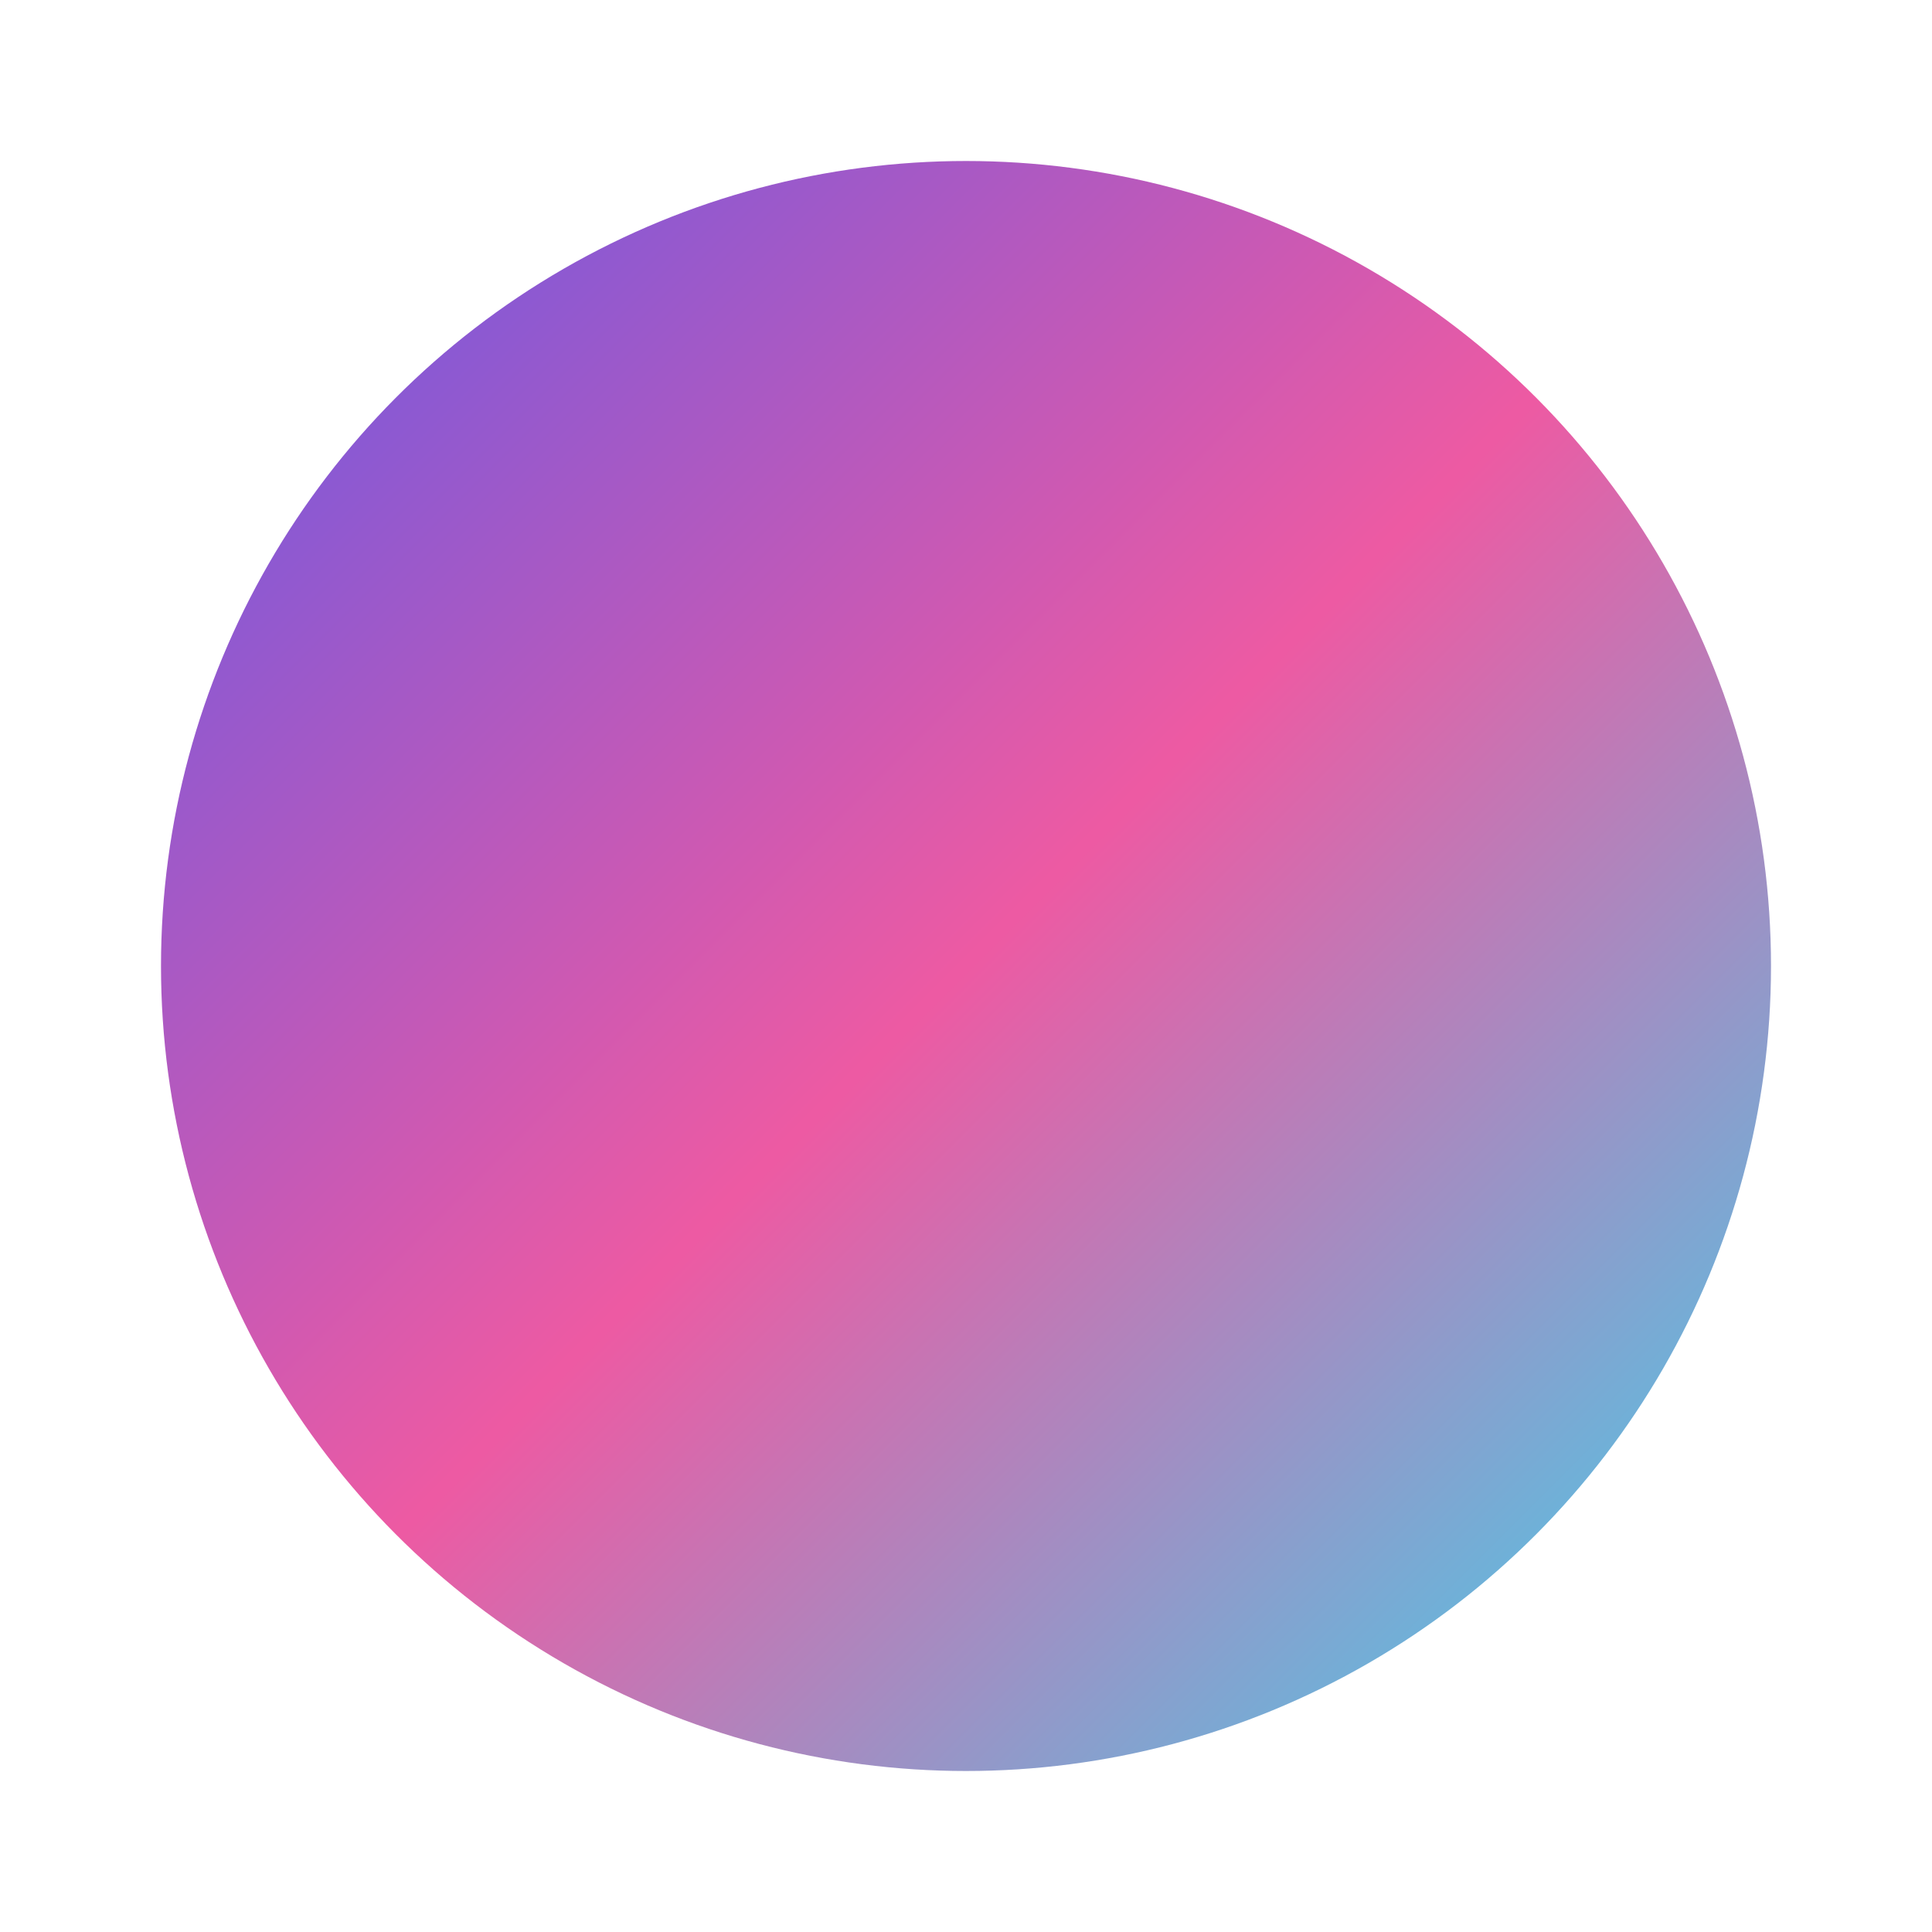 <?xml version="1.0" encoding="UTF-8"?>
<svg width="480" height="480" viewBox="0 0 480 480" fill="none" xmlns="http://www.w3.org/2000/svg">
  <defs>
    <linearGradient id="grad" x1="0%" y1="0%" x2="100%" y2="100%">
      <stop offset="0%" stop-color="#4F46E5"/>
      <stop offset="50%" stop-color="#EC4899"/>
      <stop offset="100%" stop-color="#22D3EE"/>
    </linearGradient>
  </defs>
  <circle cx="240" cy="240" r="200" fill="url(#grad)" opacity="0.9"/>
</svg>
